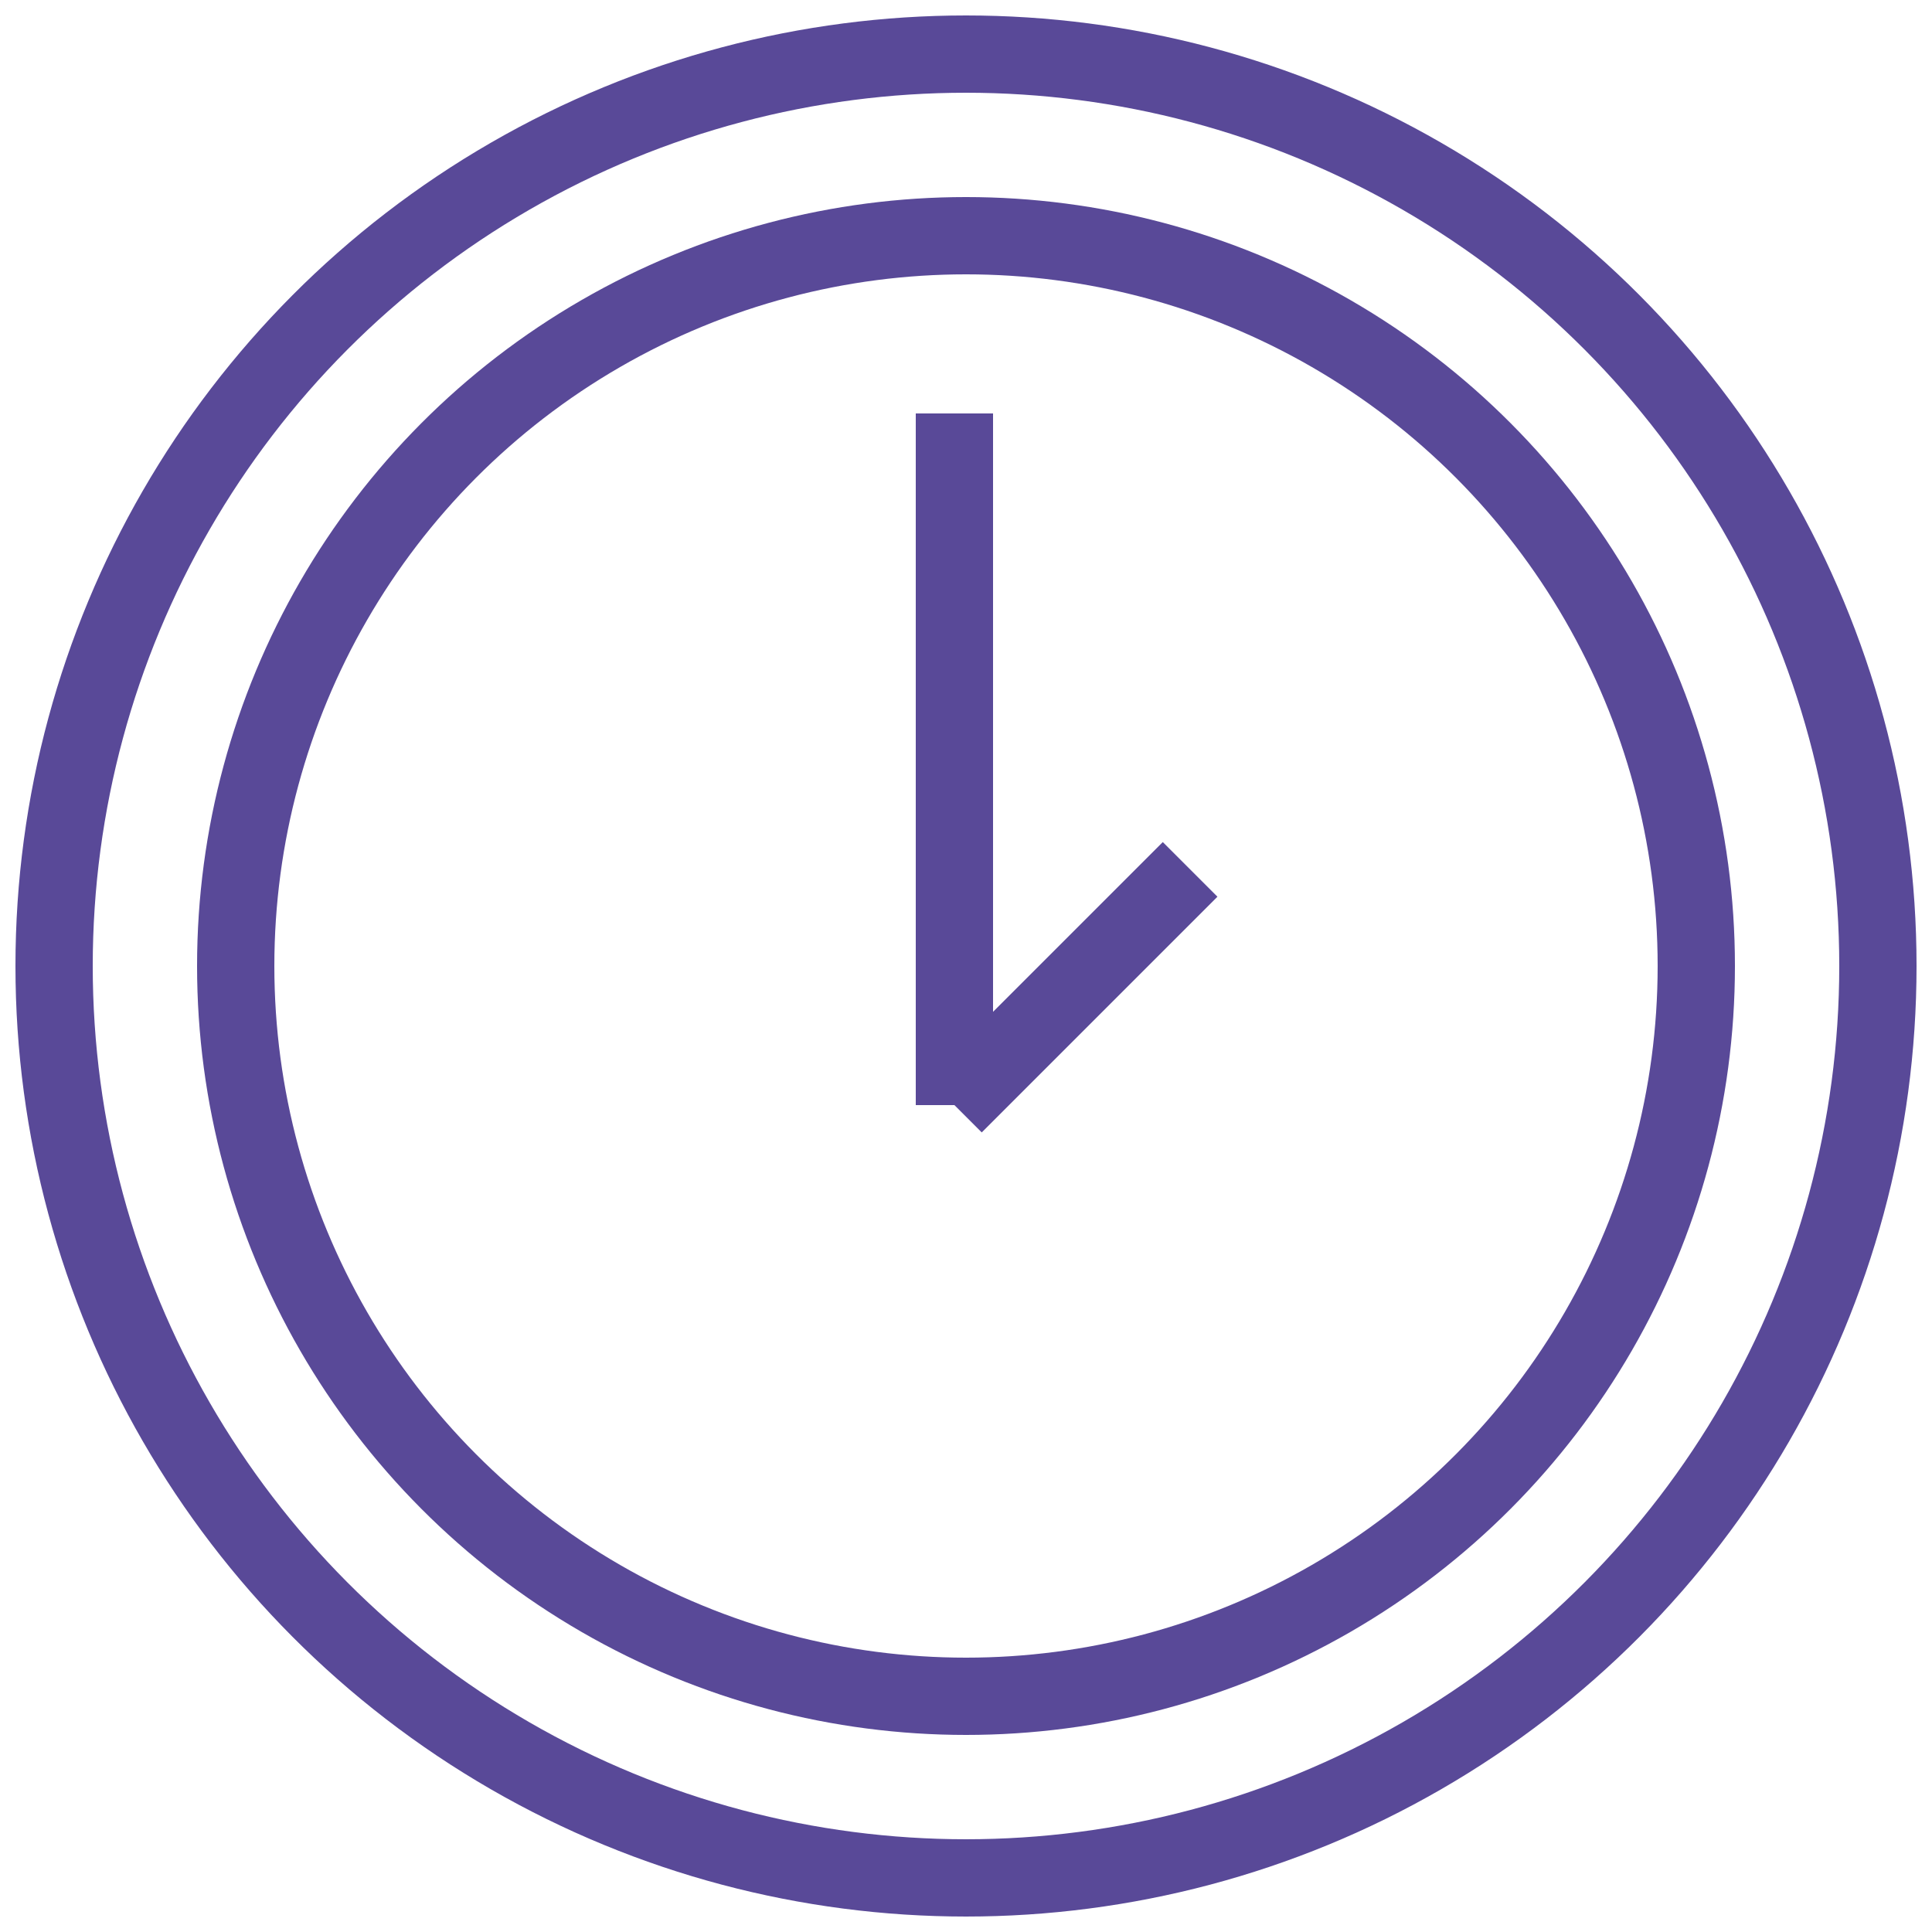 <?xml version="1.0" encoding="UTF-8"?> <svg xmlns="http://www.w3.org/2000/svg" xmlns:xlink="http://www.w3.org/1999/xlink" version="1.1" width="50px" height="50px" viewBox="0,0,256,256"><g fill="none" fill-rule="nonzero" stroke="none" stroke-width="none" stroke-linecap="none" stroke-linejoin="none" stroke-miterlimit="10" stroke-dasharray="" stroke-dashoffset="0" font-family="none" font-weight="none" font-size="none" text-anchor="none" style="mix-blend-mode: normal"><g transform="translate(0.512,0) scale(5.12,5.12)"><g id="Welcome" stroke="none" stroke-width="1" stroke-linecap="butt" stroke-linejoin="miter" visibility="hidden"><g id="Group-43"><rect x="0" y="0" width="50" height="50" id="Rectangle-695" fill-opacity="0" fill="#ffffff"></rect><path d="M49,22h-7v-21c0,-0.6 -0.4,-1 -1,-1h-40c-0.6,0 -1,0.4 -1,1v32c0,0.6 0.4,1 1,1h7v7c0,0.4 0.2,0.7 0.5,0.9c0.2,0.1 0.3,0.1 0.5,0.1c0.2,0 0.4,-0.1 0.6,-0.2l11.7,-7.8h0.7v7c0,0.6 0.4,1 1,1h5.7l11.7,7.8c0.2,0.1 0.4,0.2 0.6,0.2c0.2,0 0.3,0 0.5,-0.1c0.3,-0.2 0.5,-0.5 0.5,-0.9v-7h7c0.6,0 1,-0.4 1,-1v-18c0,-0.6 -0.4,-1 -1,-1zM21,32c-0.2,0 -0.4,0.1 -0.6,0.2l-10.4,7v-6.2c0,-0.6 -0.4,-1 -1,-1h-7v-30h38v30h-19zM48,40h-7c-0.6,0 -1,0.4 -1,1v6.1l-10.4,-7c-0.2,0 -0.4,-0.1 -0.6,-0.1h-5v-6h17c0.6,0 1,-0.4 1,-1v-9h6v16z" id="Shape" fill="#594998"></path></g></g><g fill="none" stroke="#594998" stroke-width="2" stroke-linecap="round" stroke-linejoin="round" visibility="hidden"><g><ellipse cx="16.4" cy="10" rx="14.9" ry="6"></ellipse><path d="M24.2,24.3c-2.3,0.6 -4.9,0.9 -7.7,0.9c-8.2,0 -14.9,-2.7 -14.9,-6"></path><path d="M31.3,10v6.3"></path><path d="M1.5,10v8.9"></path></g><g><path d="M26.2,33.2c-2.6,1 -5.9,1.6 -9.7,1.6c-8.2,0 -14.9,-2.7 -14.9,-6"></path><path d="M31.3,28.4"></path><path d="M1.5,19.5v8.9"></path></g><g><path d="M30.1,40.6c-2.3,2.2 -7.6,3.7 -13.7,3.7c-8.2,0 -14.9,-2.7 -14.9,-6"></path><path d="M1.5,29.2v8.8"></path></g><g><path d="M34.6,14.9l-8.1,3.6l-0.3,0.1c-3,1.4 -2.8,8.6 0.6,16.1c3.4,7.5 8.5,12.5 11.6,11.2l0.3,-0.1l8.1,-3.6"></path><ellipse cx="25.559" cy="42.621" transform="rotate(-24.061) scale(1,1)" rx="6" ry="14.9"></ellipse></g></g><path d="M14.7,6.4c1.5,0.6 2.4,1.5 2.4,2.5c0,1 -0.9,1.9 -2.3,2.5h-13.4v13.5v0c0.6,1.4 1.5,2.3 2.5,2.3c1,0 1.9,-0.9 2.5,-2.4v0c0.5,-0.8 1.1,-1.2 1.8,-1.2c1.7,0 3.1,2.9 3.1,6.4c0,3.5 -1.4,6.4 -3.1,6.4c-0.7,0 -1.3,-0.5 -1.8,-1.3v0c-0.6,-1.4 -1.5,-2.3 -2.5,-2.3c-1,0 -1.9,0.9 -2.5,2.4v0v13.3h13.5c1.4,-0.6 2.3,-1.5 2.3,-2.5c0,-1 -1,-1.9 -2.4,-2.5v0c-0.7,-0.5 -1.2,-1.1 -1.2,-1.8c0,-1.7 2.9,-3.1 6.4,-3.1c3.5,0 6.4,1.4 6.4,3.1c0,0.7 -0.5,1.3 -1.3,1.8v0c-1.4,0.6 -2.3,1.5 -2.3,2.5c0,1 0.9,1.9 2.4,2.5h13.3v-13.4c0.6,-1.5 1.5,-2.4 2.5,-2.4c1,0 2.1,1 2.8,2.4v0c0.5,0.8 1.1,1.2 1.8,1.2c1.7,0 3.1,-2.9 3.1,-6.4c0,-3.5 -1.4,-6.4 -3.1,-6.4c-0.6,0 -1.2,0.4 -1.7,1.1c-0.6,1.5 -1.9,2.4 -2.9,2.4c-1,0 -1.9,-0.9 -2.5,-2.3v-13.3h-13h-0.3c-1.5,-0.6 -2.4,-1.5 -2.4,-2.5c0,-1 0.9,-1.8 2.3,-2.5v0c0.8,-0.5 1.3,-1.2 1.3,-1.9c0,-1.7 -2.9,-3.1 -6.4,-3.1c-3.5,0 -6.4,1.4 -6.4,3.1c-0.1,0.7 0.4,1.3 1.1,1.9z" fill="none" stroke="#594998" stroke-width="2" stroke-linecap="round" stroke-linejoin="round" visibility="hidden"></path><g fill="none" stroke="#594998" stroke-width="2" stroke-linecap="butt" stroke-linejoin="miter" visibility="hidden"><g><path d="M44.9,20.3v28.8h-39.9v-28.8"></path><rect x="1.5" y="9.2" width="46.9" height="11.1"></rect></g><path d="M24.9,9.2v39.9"></path><path d="M15.3,9.2c-2.3,-2.2 -3.1,-5.1 -1.8,-6.7c1.4,-1.9 5,-1.5 8,0.8c2.1,1.6 3.4,3.8 3.4,5.6"></path><path d="M34.6,9.2c2.3,-2.2 3.1,-5.1 1.9,-6.7c-1.4,-1.9 -5,-1.5 -8,0.8c-2.2,1.7 -3.5,4.1 -3.4,5.9"></path></g><g fill="none" stroke="#594998" stroke-width="2" stroke-linecap="round" stroke-linejoin="round" visibility="hidden"><ellipse cx="25.3" cy="39.9" rx="3.6" ry="3.6"></ellipse><path d="M14.2,31c2.5,-3.4 6.6,-5.6 11.1,-5.6c4.4,0 8.3,2 10.8,5.2"></path><path d="M7.4,24.5c4.3,-5.2 10.7,-8.5 17.9,-8.5c7,0 13.3,3.1 17.6,8"></path><path d="M1.5,18.5c5.8,-6.6 14.3,-10.8 23.8,-10.8c9.3,0 17.7,4.1 23.5,10.5"></path></g><g fill="none" stroke="#594998" stroke-width="2" stroke-linecap="butt" stroke-linejoin="miter" visibility="hidden"><g><rect x="2.6" y="10.7" width="45.3" height="28.9"></rect></g><g><path d="M2.6,10.7l22.6,20.7l22.7,-20.7"></path><path d="M32,25.1l15.9,14.5"></path><path d="M2.6,39.6l15.6,-14.4"></path></g></g><path d="M23.8,5.2l-5.9,12l-13.2,1.9c-1.2,0.2 -1.6,1.6 -0.8,2.4l9.5,9.3l-2.2,13.2c-0.2,1.1 1,2 2,1.5l12.1,-6.1l11.5,6.1c1,0.5 2.2,-0.3 2,-1.5l-2.3,-13.1l9.5,-9.3c0.8,-0.8 0.4,-2.2 -0.8,-2.4l-13.2,-1.9l-5.9,-12c-0.3,-1.1 -1.8,-1.1 -2.3,-0.1z" fill="none" stroke="#594998" stroke-width="2" stroke-linecap="butt" stroke-linejoin="miter" visibility="hidden"></path><g fill="none" stroke="#594998" stroke-width="2" stroke-linecap="round" stroke-linejoin="round" visibility="hidden"><rect x="8.7" y="9.6" width="31.4" height="24.5"></rect><path d="M24.4,34.2v11.3"></path><path d="M18.2,34.2l-8.1,14.1"></path><path d="M30.5,34.2l8.2,14.1"></path><path d="M8.7,9.6v-3.6h31.4v3.6"></path><path d="M24.4,6v-4.6"></path></g><g fill="none" stroke="#594998" stroke-width="2" stroke-linecap="butt" stroke-linejoin="miter"><g><circle cx="24.9" cy="25" r="18.9"></circle><path d="M24.6,10.7v17.9"></path><path d="M24.6,28.6l6.1,-6.1"></path></g><circle cx="24.9" cy="25" r="23.6"></circle></g><g fill="none" stroke="#594998" stroke-width="2" stroke-linecap="butt" stroke-linejoin="miter" visibility="hidden"><path d="M19.4,34.9"></path><path d="M31.6,34.3c0,-2.5 1.2,-4.8 3,-6.4c2.7,-2.5 4.4,-6 4.4,-10c0,-8.4 -7.6,-15 -16.3,-13.3c-5.5,1.1 -9.8,5.7 -10.7,11.2c-0.7,4.8 1.1,9.2 4.3,12.1c1.8,1.6 2.8,3.9 2.9,6.4"></path><rect x="19.4" y="34.3" width="12.2" height="7.5"></rect><path d="M30.2,41.7v0c0,2.1 -1.4,3.7 -3.1,3.7h-3.3c-1.7,0 -3.1,-1.7 -3.1,-3.7v0"></path><path d="M23.7,34.3v-14.7c0,-1 -0.8,-1.9 -1.9,-1.9v0c-1,0 -1.9,0.8 -1.9,1.9v0c0,1 0.8,1.9 1.9,1.9h7.4c1,0 1.9,-0.8 1.9,-1.9v0c0,-1 -0.8,-1.9 -1.9,-1.9v0c-1,0 -1.9,0.8 -1.9,1.9v14.7"></path></g><g fill="none" stroke="#594998" stroke-width="2" stroke-linecap="butt" stroke-linejoin="miter" visibility="hidden"><path d="M35.9,42.8c0,-5.3 -3.7,-9.8 -8.7,-10.8v-2.7c1.9,-0.9 3.2,-2.8 3.2,-5c0,-0.5 0,-2.3 0,-2.8c0,-3.1 -2.5,-5.5 -5.5,-5.5c-3.1,0 -5.5,2.5 -5.5,5.5c0,0.5 0,2.3 0,2.8c0,2.2 1.3,4 3.1,4.9v2.8c-4.9,1.1 -8.6,5.5 -8.6,10.8z"></path><path d="M30.3,19.8c0.8,-0.5 1.7,-0.9 2.6,-1.1v-2.1c-1.4,-0.7 -2.3,-2.1 -2.3,-3.7c0,-0.4 0,-1.7 0,-2.1c0,-2.3 1.9,-4.2 4.2,-4.2c2.3,0 4.2,1.8 4.2,4.1c0,0.4 0,1.7 0,2.1c0,1.7 -1,3.1 -2.4,3.8v2.1c3.8,0.8 6.6,4.2 6.6,8.2h-13.6"></path><path d="M19.4,19.7c-0.8,-0.5 -1.7,-0.9 -2.6,-1.1v-2.1c1.4,-0.7 2.4,-2.1 2.4,-3.8c0,-0.4 0,-1.7 0,-2.1c0,-2.3 -1.9,-4.2 -4.2,-4.2c-2.3,0 -4.2,1.9 -4.2,4.2c0,0.4 0,1.7 0,2.1c0,1.6 1,3 2.3,3.7v2.1c-3.7,0.8 -6.5,4.2 -6.5,8.2h12.8"></path></g></g></g></svg> 
